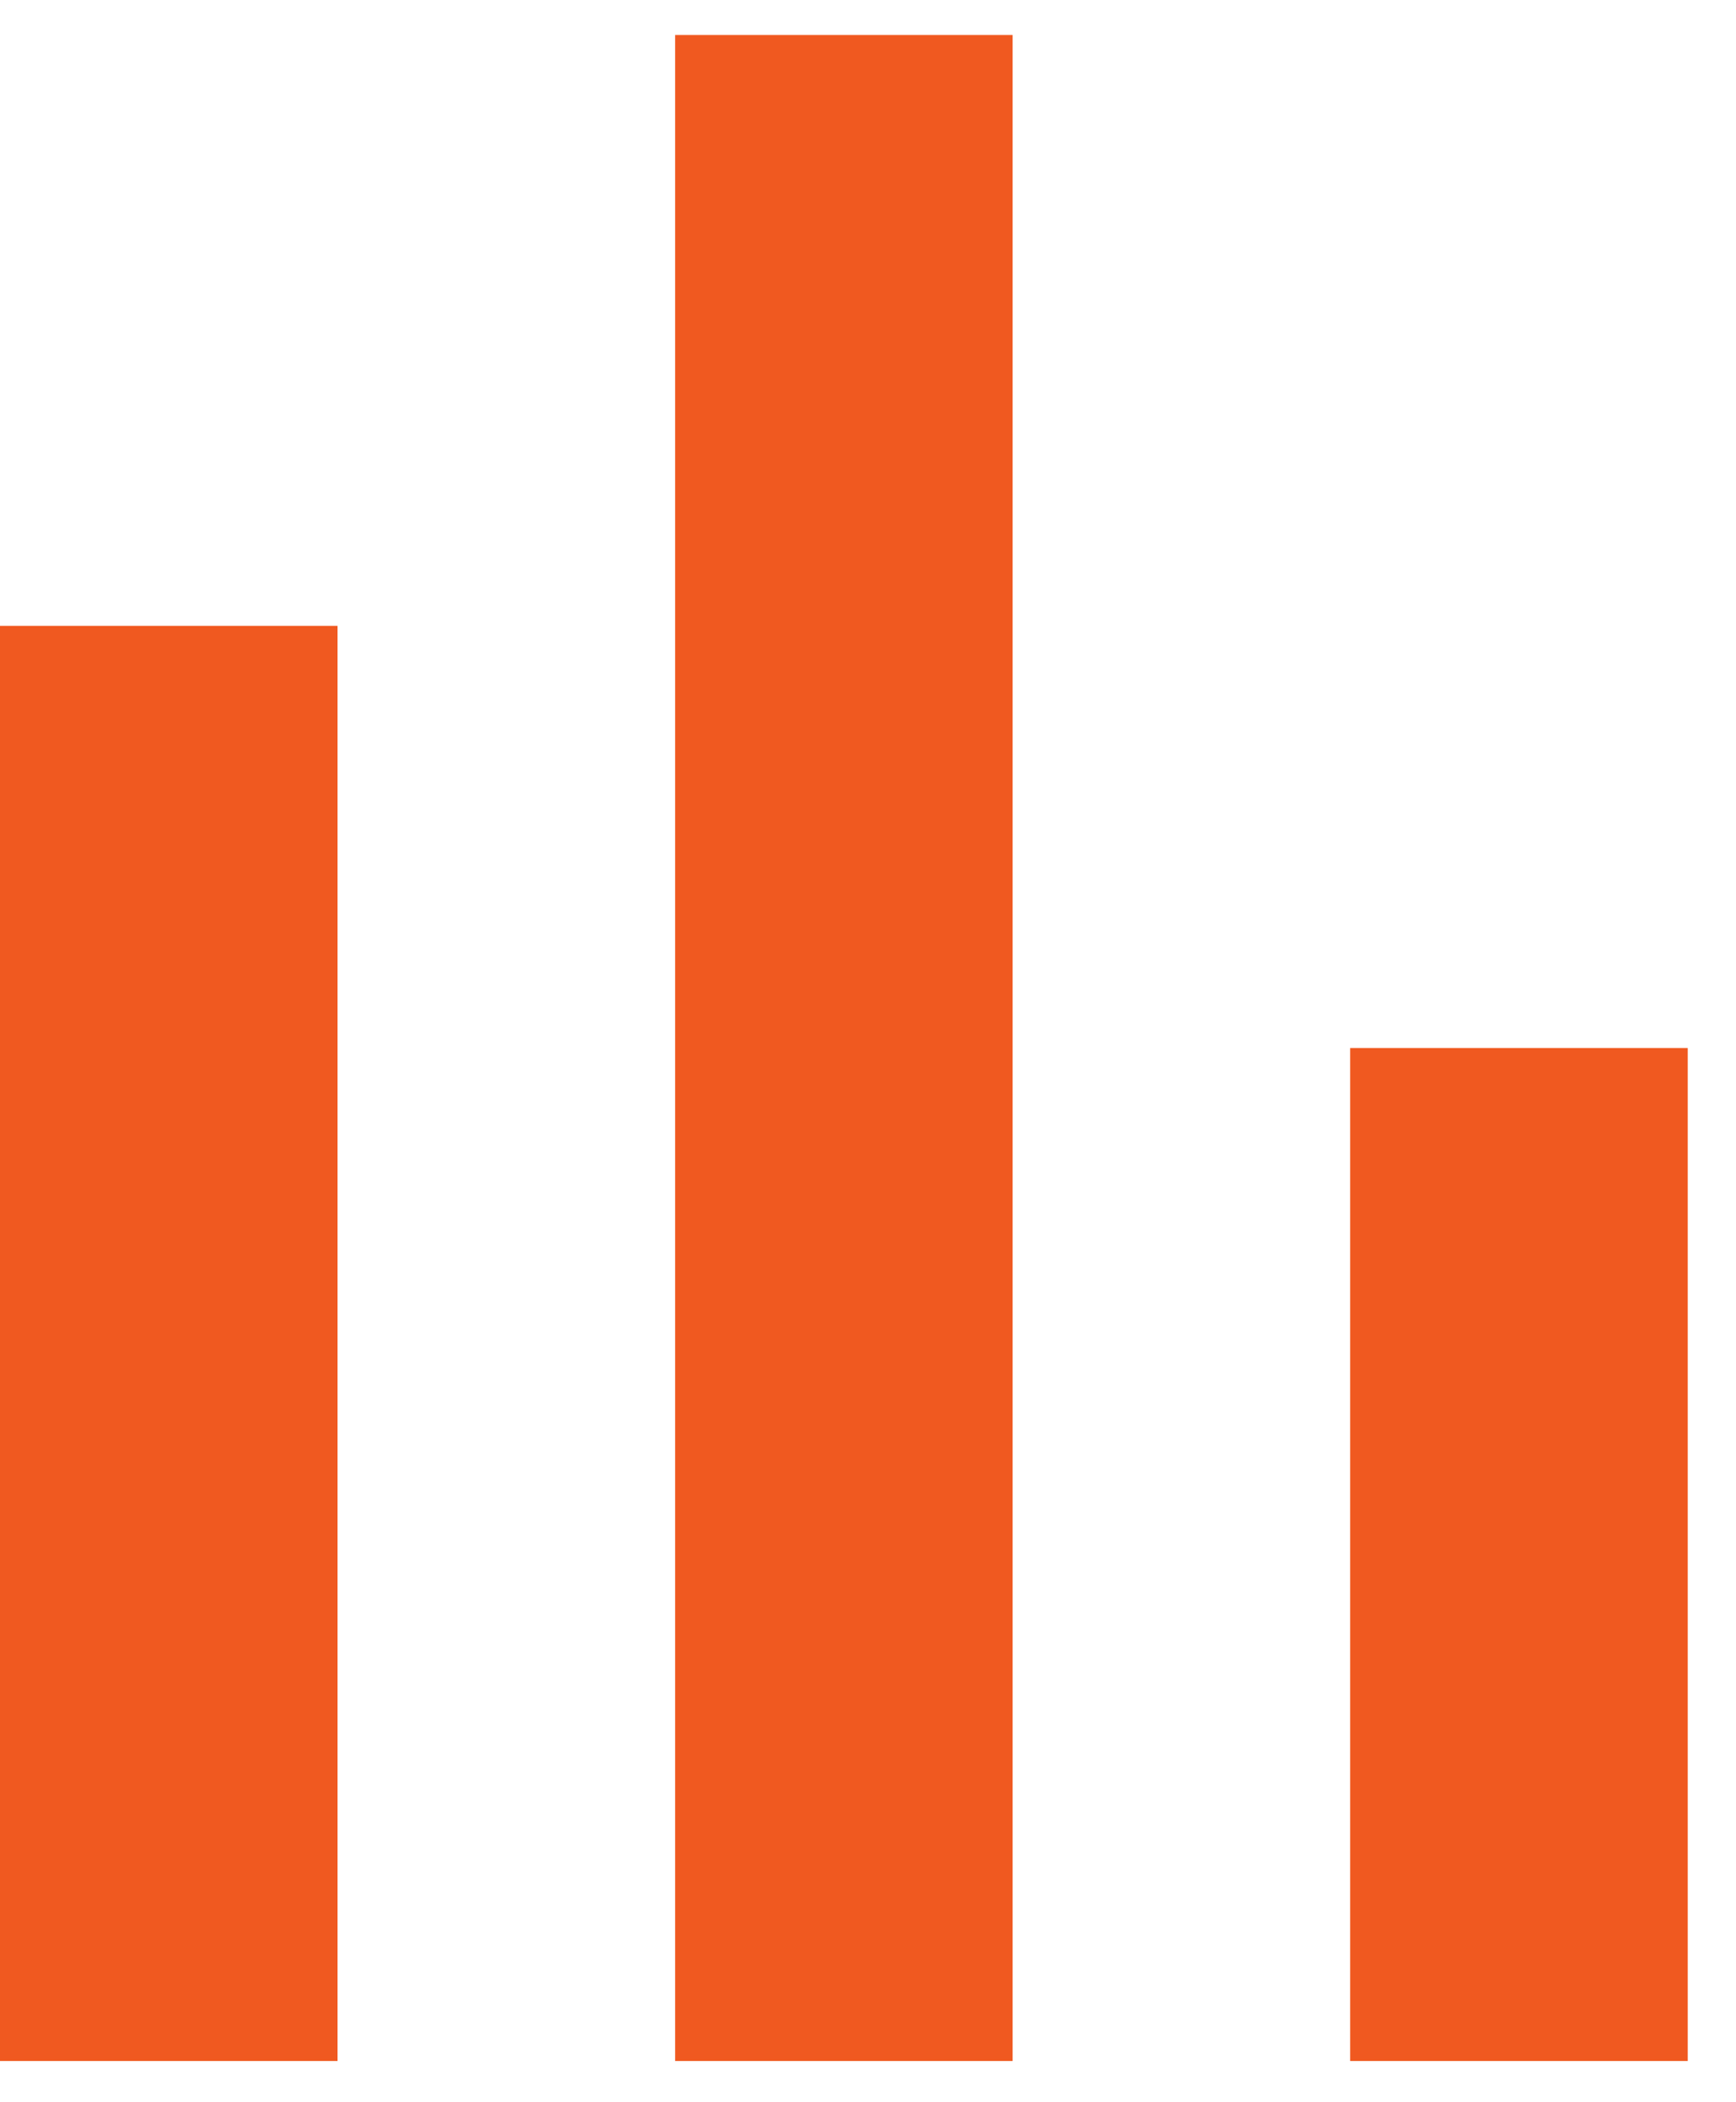 <svg xmlns="http://www.w3.org/2000/svg" width="19" height="23" viewBox="0 0 19 23" fill="none"><path d="M0 6.848H3.694V22.549H0V6.848ZM14.777 11.466V22.549H18.472V11.466H14.777ZM7.389 22.549H11.083V0.383H7.389V22.549Z" fill="#F05920"></path></svg>